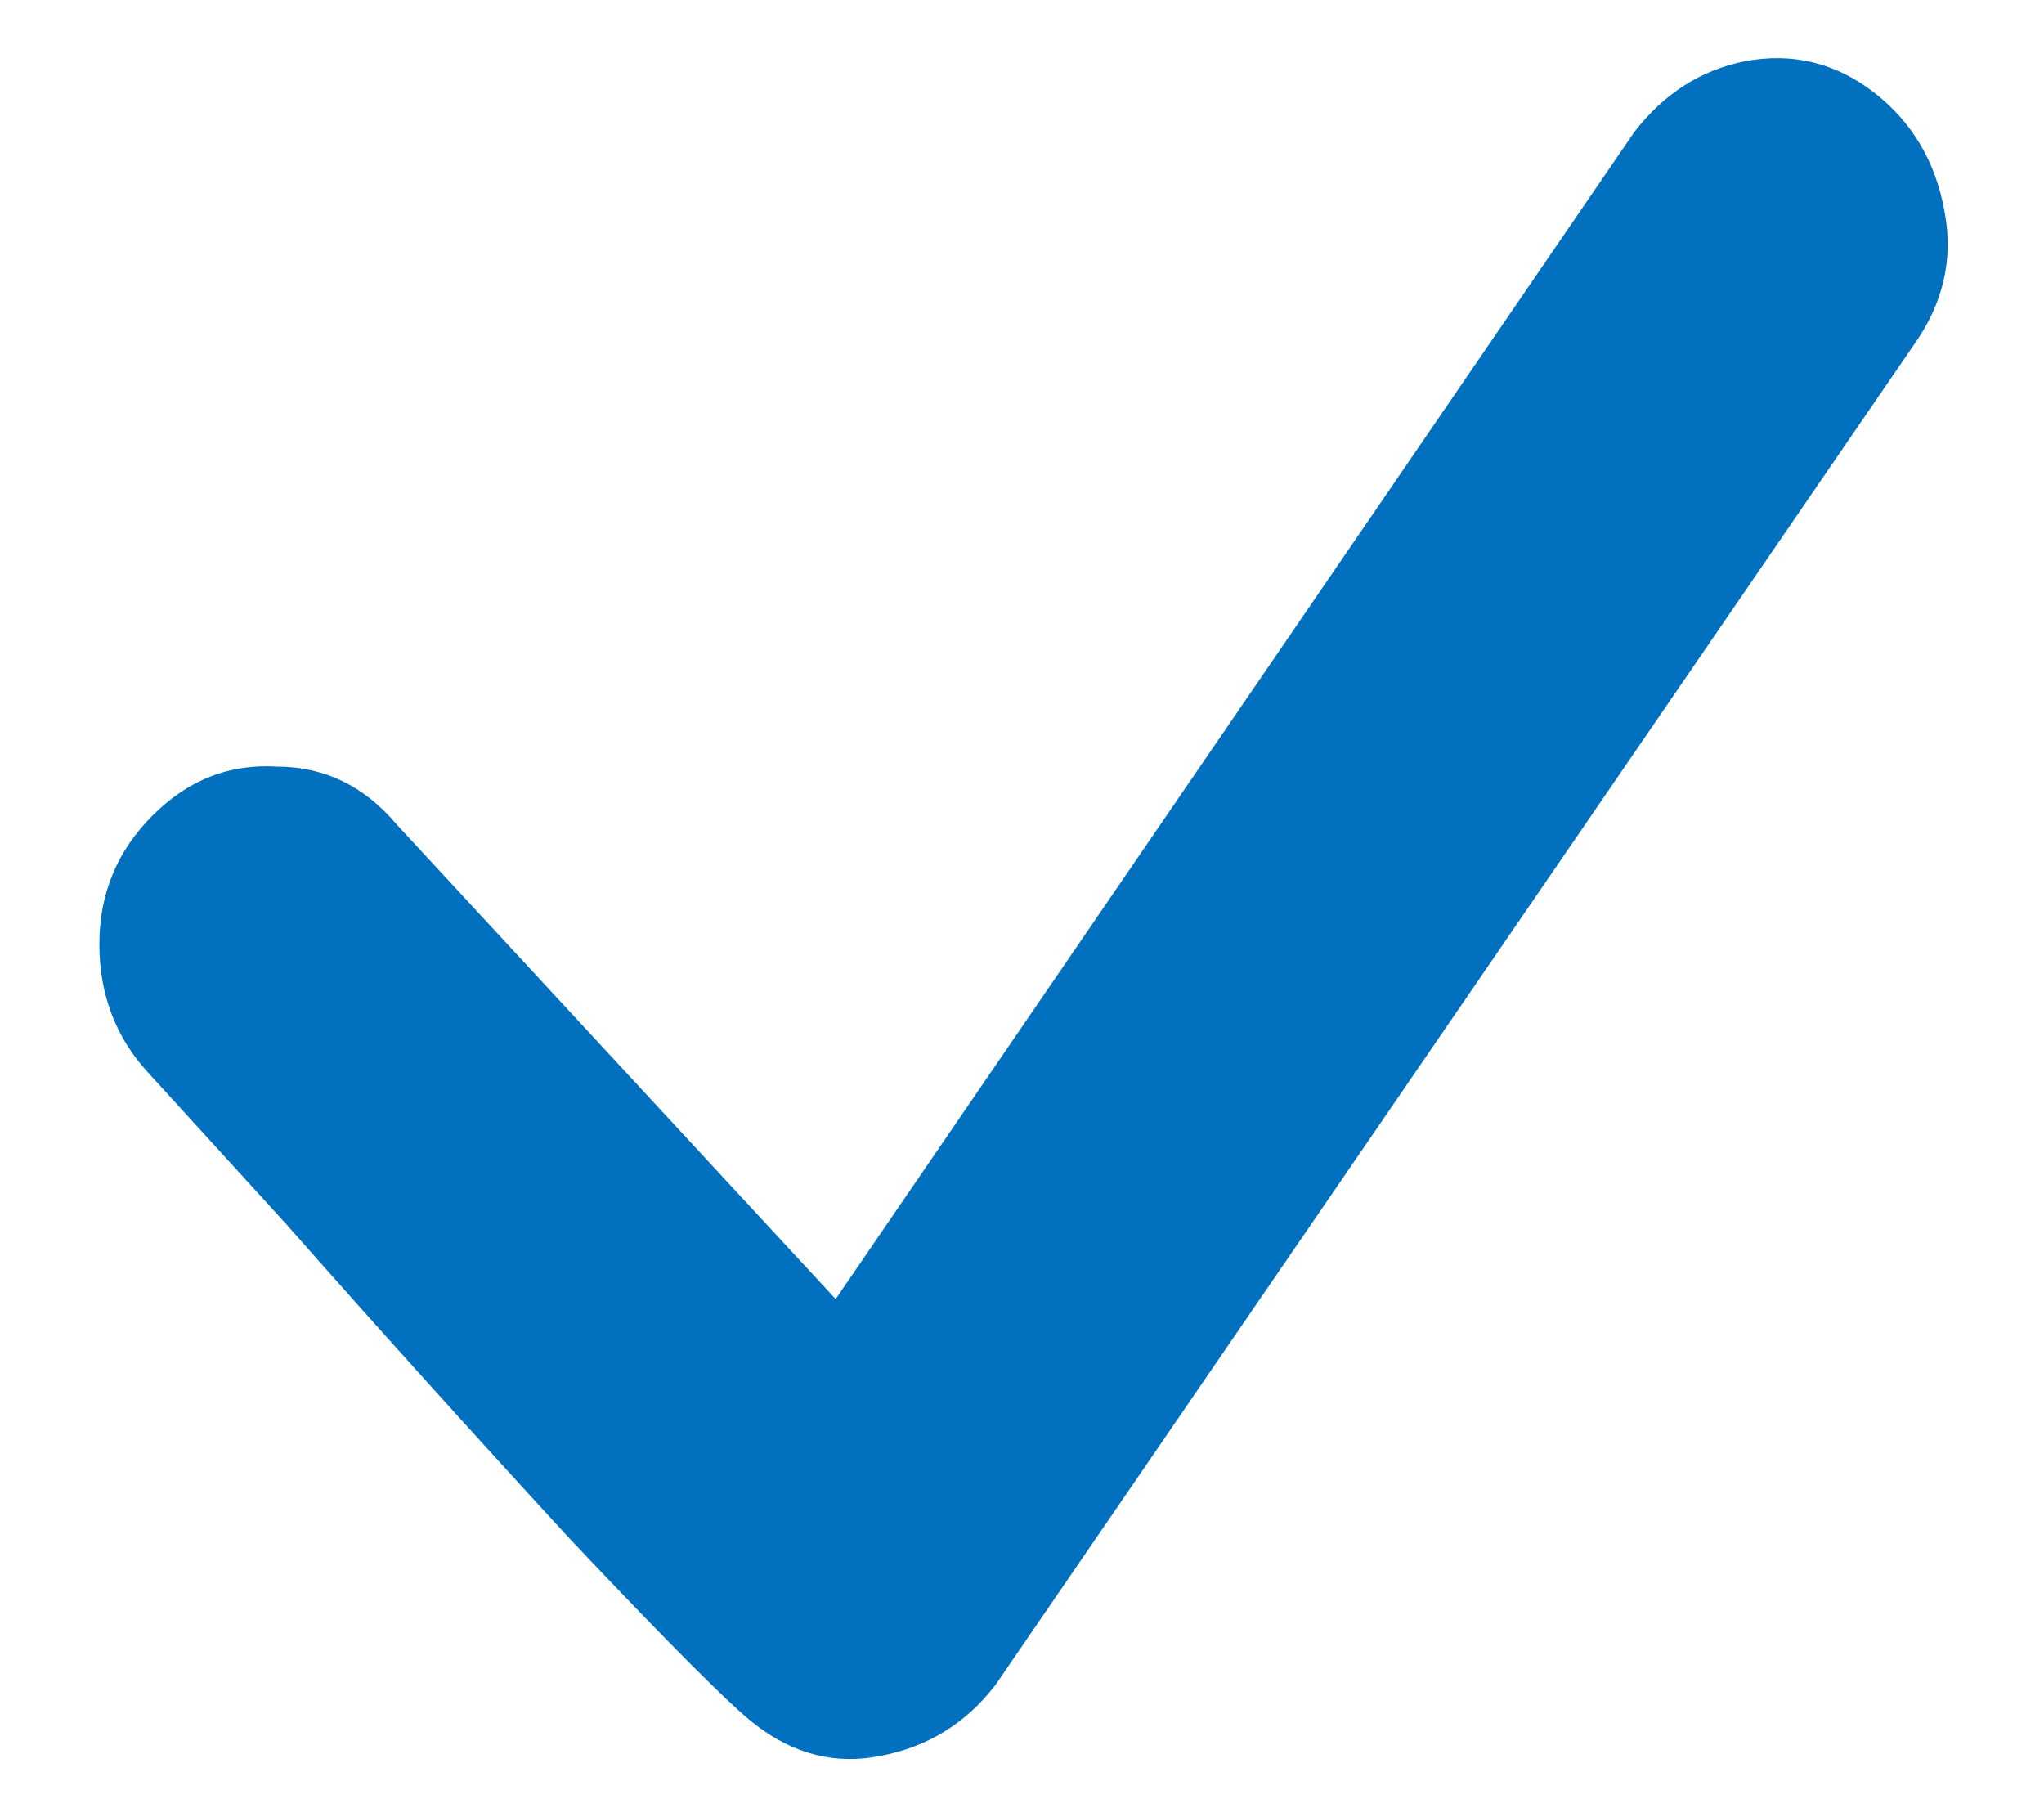 <svg width="18" height="16" viewBox="0 0 18 16" fill="none" xmlns="http://www.w3.org/2000/svg">
<path d="M15.367 0.539C15.784 0.461 16.162 0.552 16.5 0.812C16.838 1.073 17.047 1.424 17.125 1.867C17.203 2.284 17.112 2.674 16.852 3.039L8.766 14.836C8.505 15.175 8.167 15.383 7.75 15.461C7.359 15.539 6.995 15.448 6.656 15.188C6.448 15.031 5.901 14.484 5.016 13.547C4.13 12.583 3.297 11.659 2.516 10.773L1.305 9.445C1.018 9.133 0.875 8.755 0.875 8.312C0.875 7.87 1.031 7.492 1.344 7.18C1.656 6.867 2.021 6.724 2.438 6.75C2.854 6.75 3.206 6.919 3.492 7.258L7.359 11.438L14.391 1.164C14.651 0.826 14.977 0.617 15.367 0.539Z" fill="#0170BF"/>
</svg>
